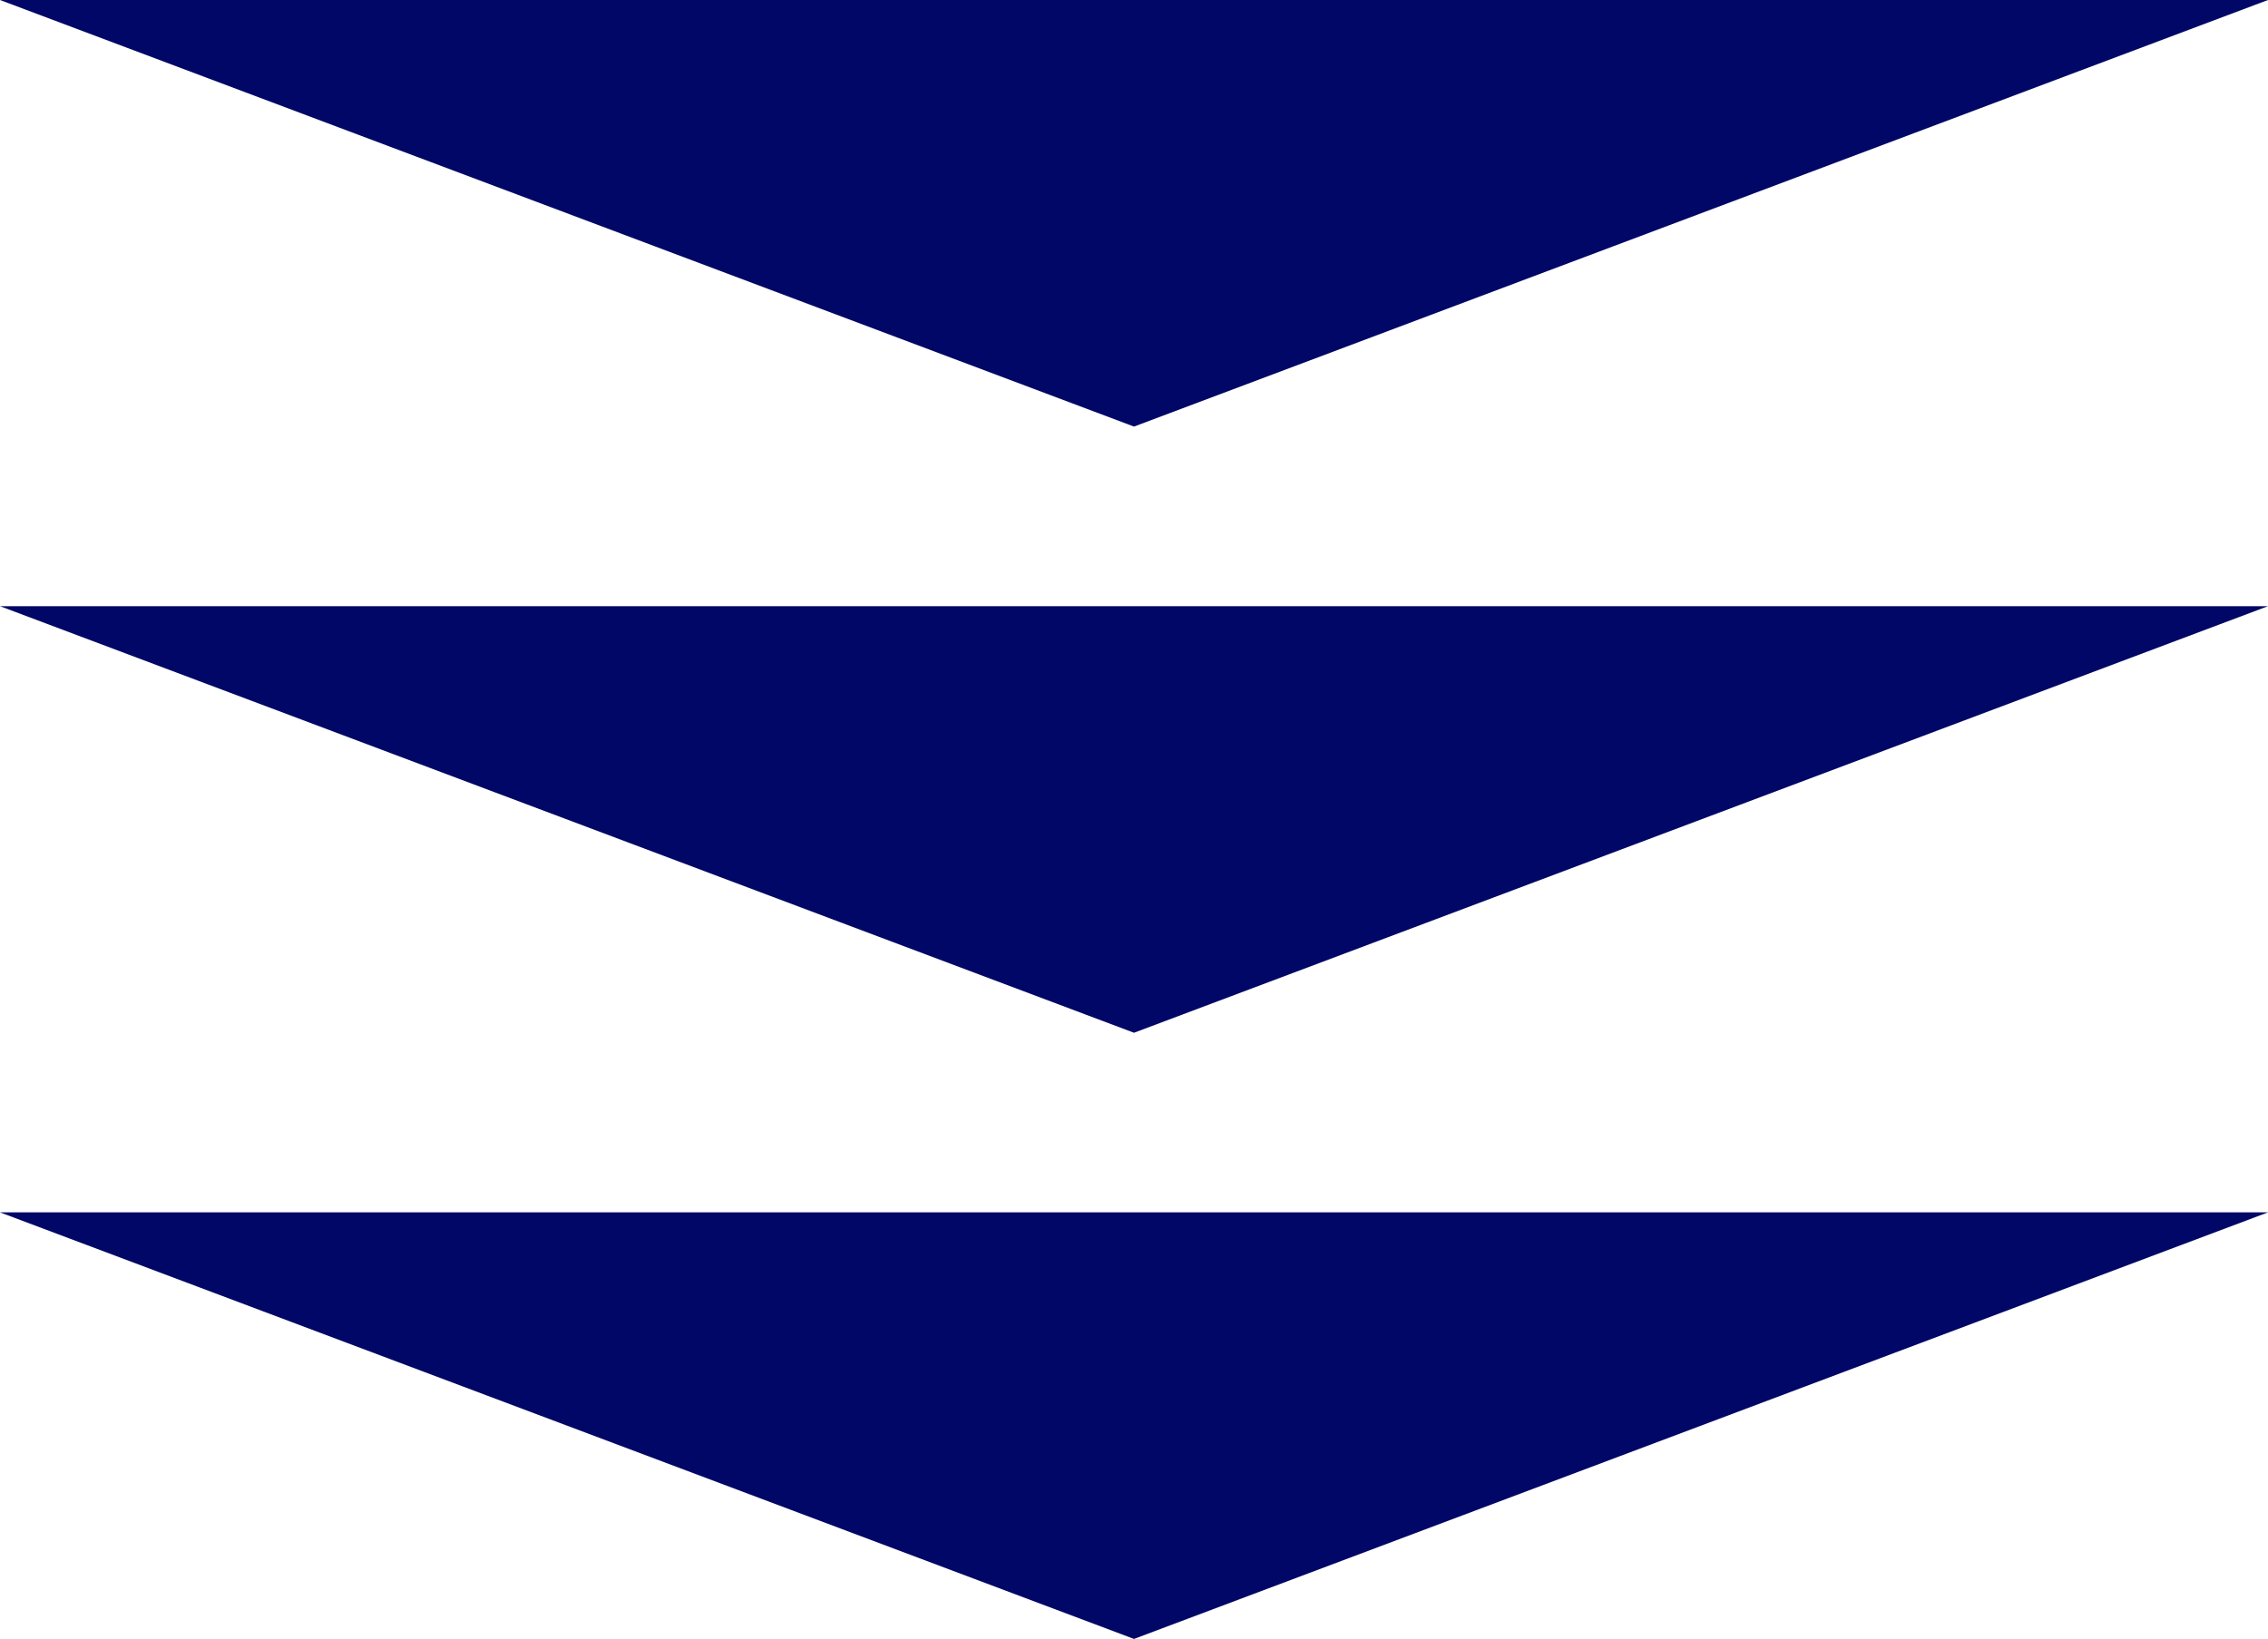 <svg xmlns="http://www.w3.org/2000/svg" width="101" height="73" viewBox="0 0 101 73">
  <g id="img_arrow_result" transform="translate(-137 -1856)">
    <path id="多角形_101" data-name="多角形 101" d="M50.5,0,101,19H0Z" transform="translate(238 1875) rotate(180)" fill="#000766"/>
    <path id="多角形_102" data-name="多角形 102" d="M50.5,0,101,19H0Z" transform="translate(238 1902) rotate(180)" fill="#000766"/>
    <path id="多角形_103" data-name="多角形 103" d="M50.5,0,101,19H0Z" transform="translate(238 1929) rotate(180)" fill="#000766"/>
  </g>
</svg>
